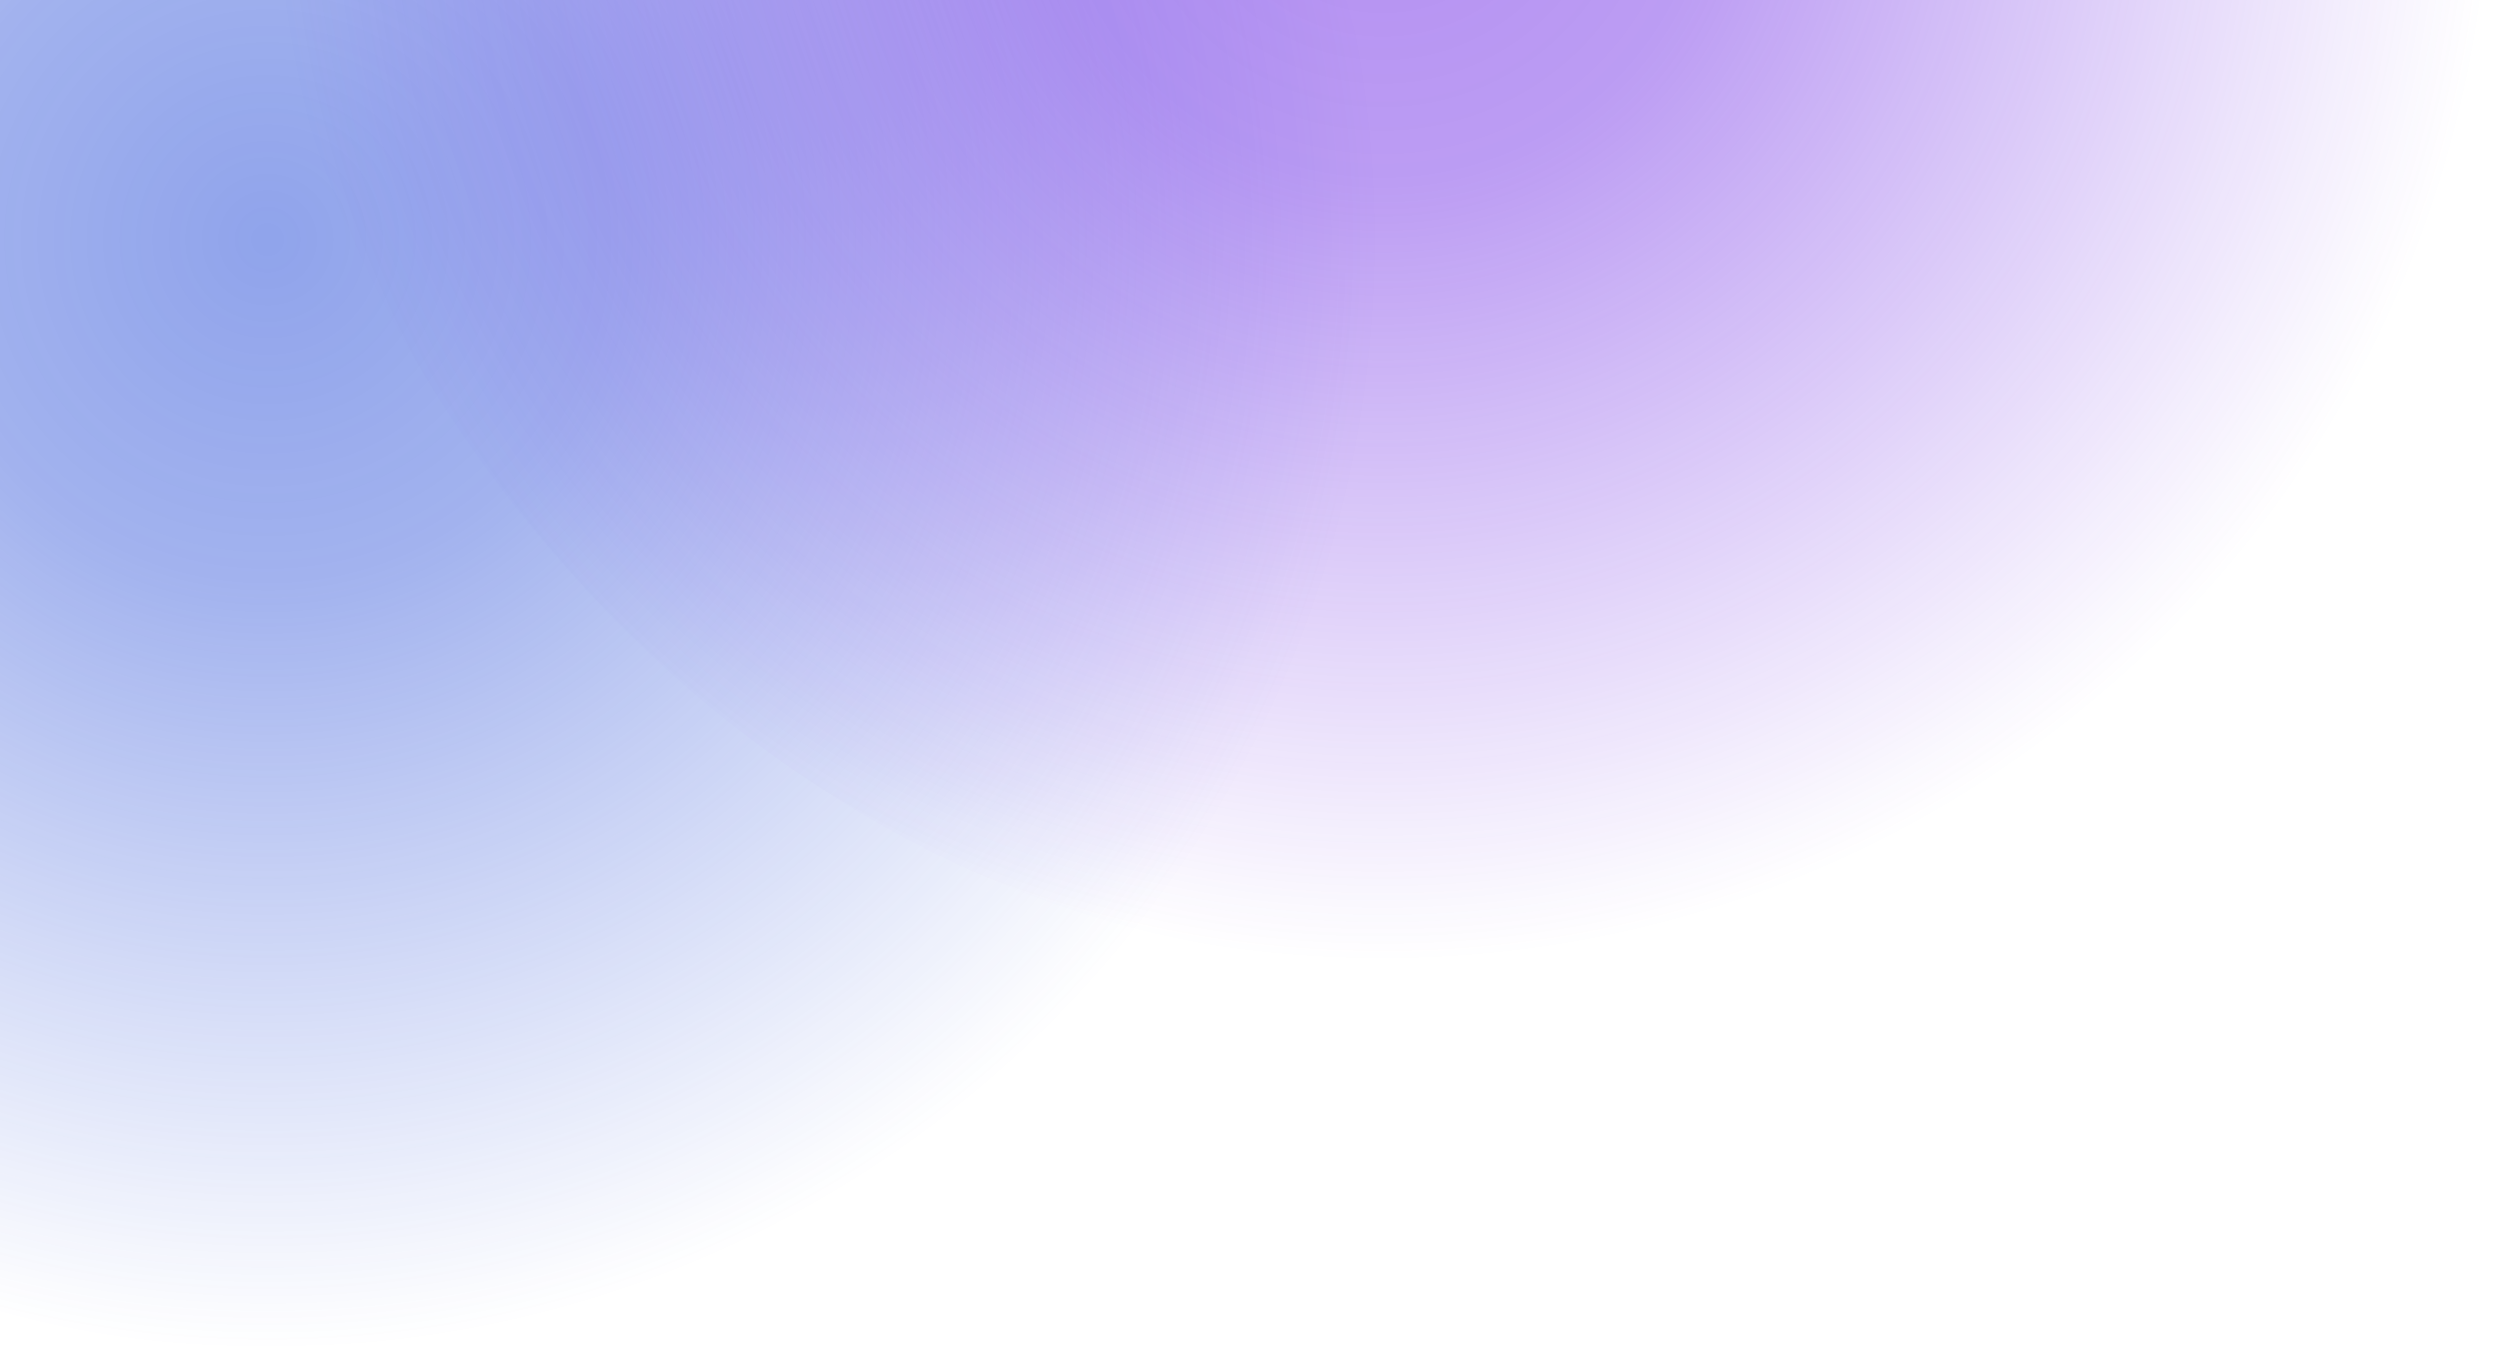 <svg width="613" height="330" viewBox="0 0 613 330" fill="none" xmlns="http://www.w3.org/2000/svg">
<rect opacity="0.5" x="-209" y="-211" width="548" height="541" rx="270.5" fill="url(#paint0_radial_19_9)"/>
<rect opacity="0.48" x="65" y="-306" width="548" height="541" rx="270.5" fill="url(#paint1_radial_19_9)"/>
<defs>
<radialGradient id="paint0_radial_19_9" cx="0" cy="0" r="1" gradientUnits="userSpaceOnUse" gradientTransform="translate(65 59.5) rotate(90) scale(270.5 274)">
<stop stop-color="#2148D7"/>
<stop offset="0.308" stop-color="#2148D7" stop-opacity="0.837"/>
<stop offset="1" stop-color="#2148D7" stop-opacity="0"/>
</radialGradient>
<radialGradient id="paint1_radial_19_9" cx="0" cy="0" r="1" gradientUnits="userSpaceOnUse" gradientTransform="translate(339 -35.5) rotate(90) scale(270.5 274)">
<stop stop-color="#6117E3"/>
<stop offset="0.298" stop-color="#6117E3" stop-opacity="0.885"/>
<stop offset="1" stop-color="#6117E3" stop-opacity="0"/>
</radialGradient>
</defs>
</svg>
